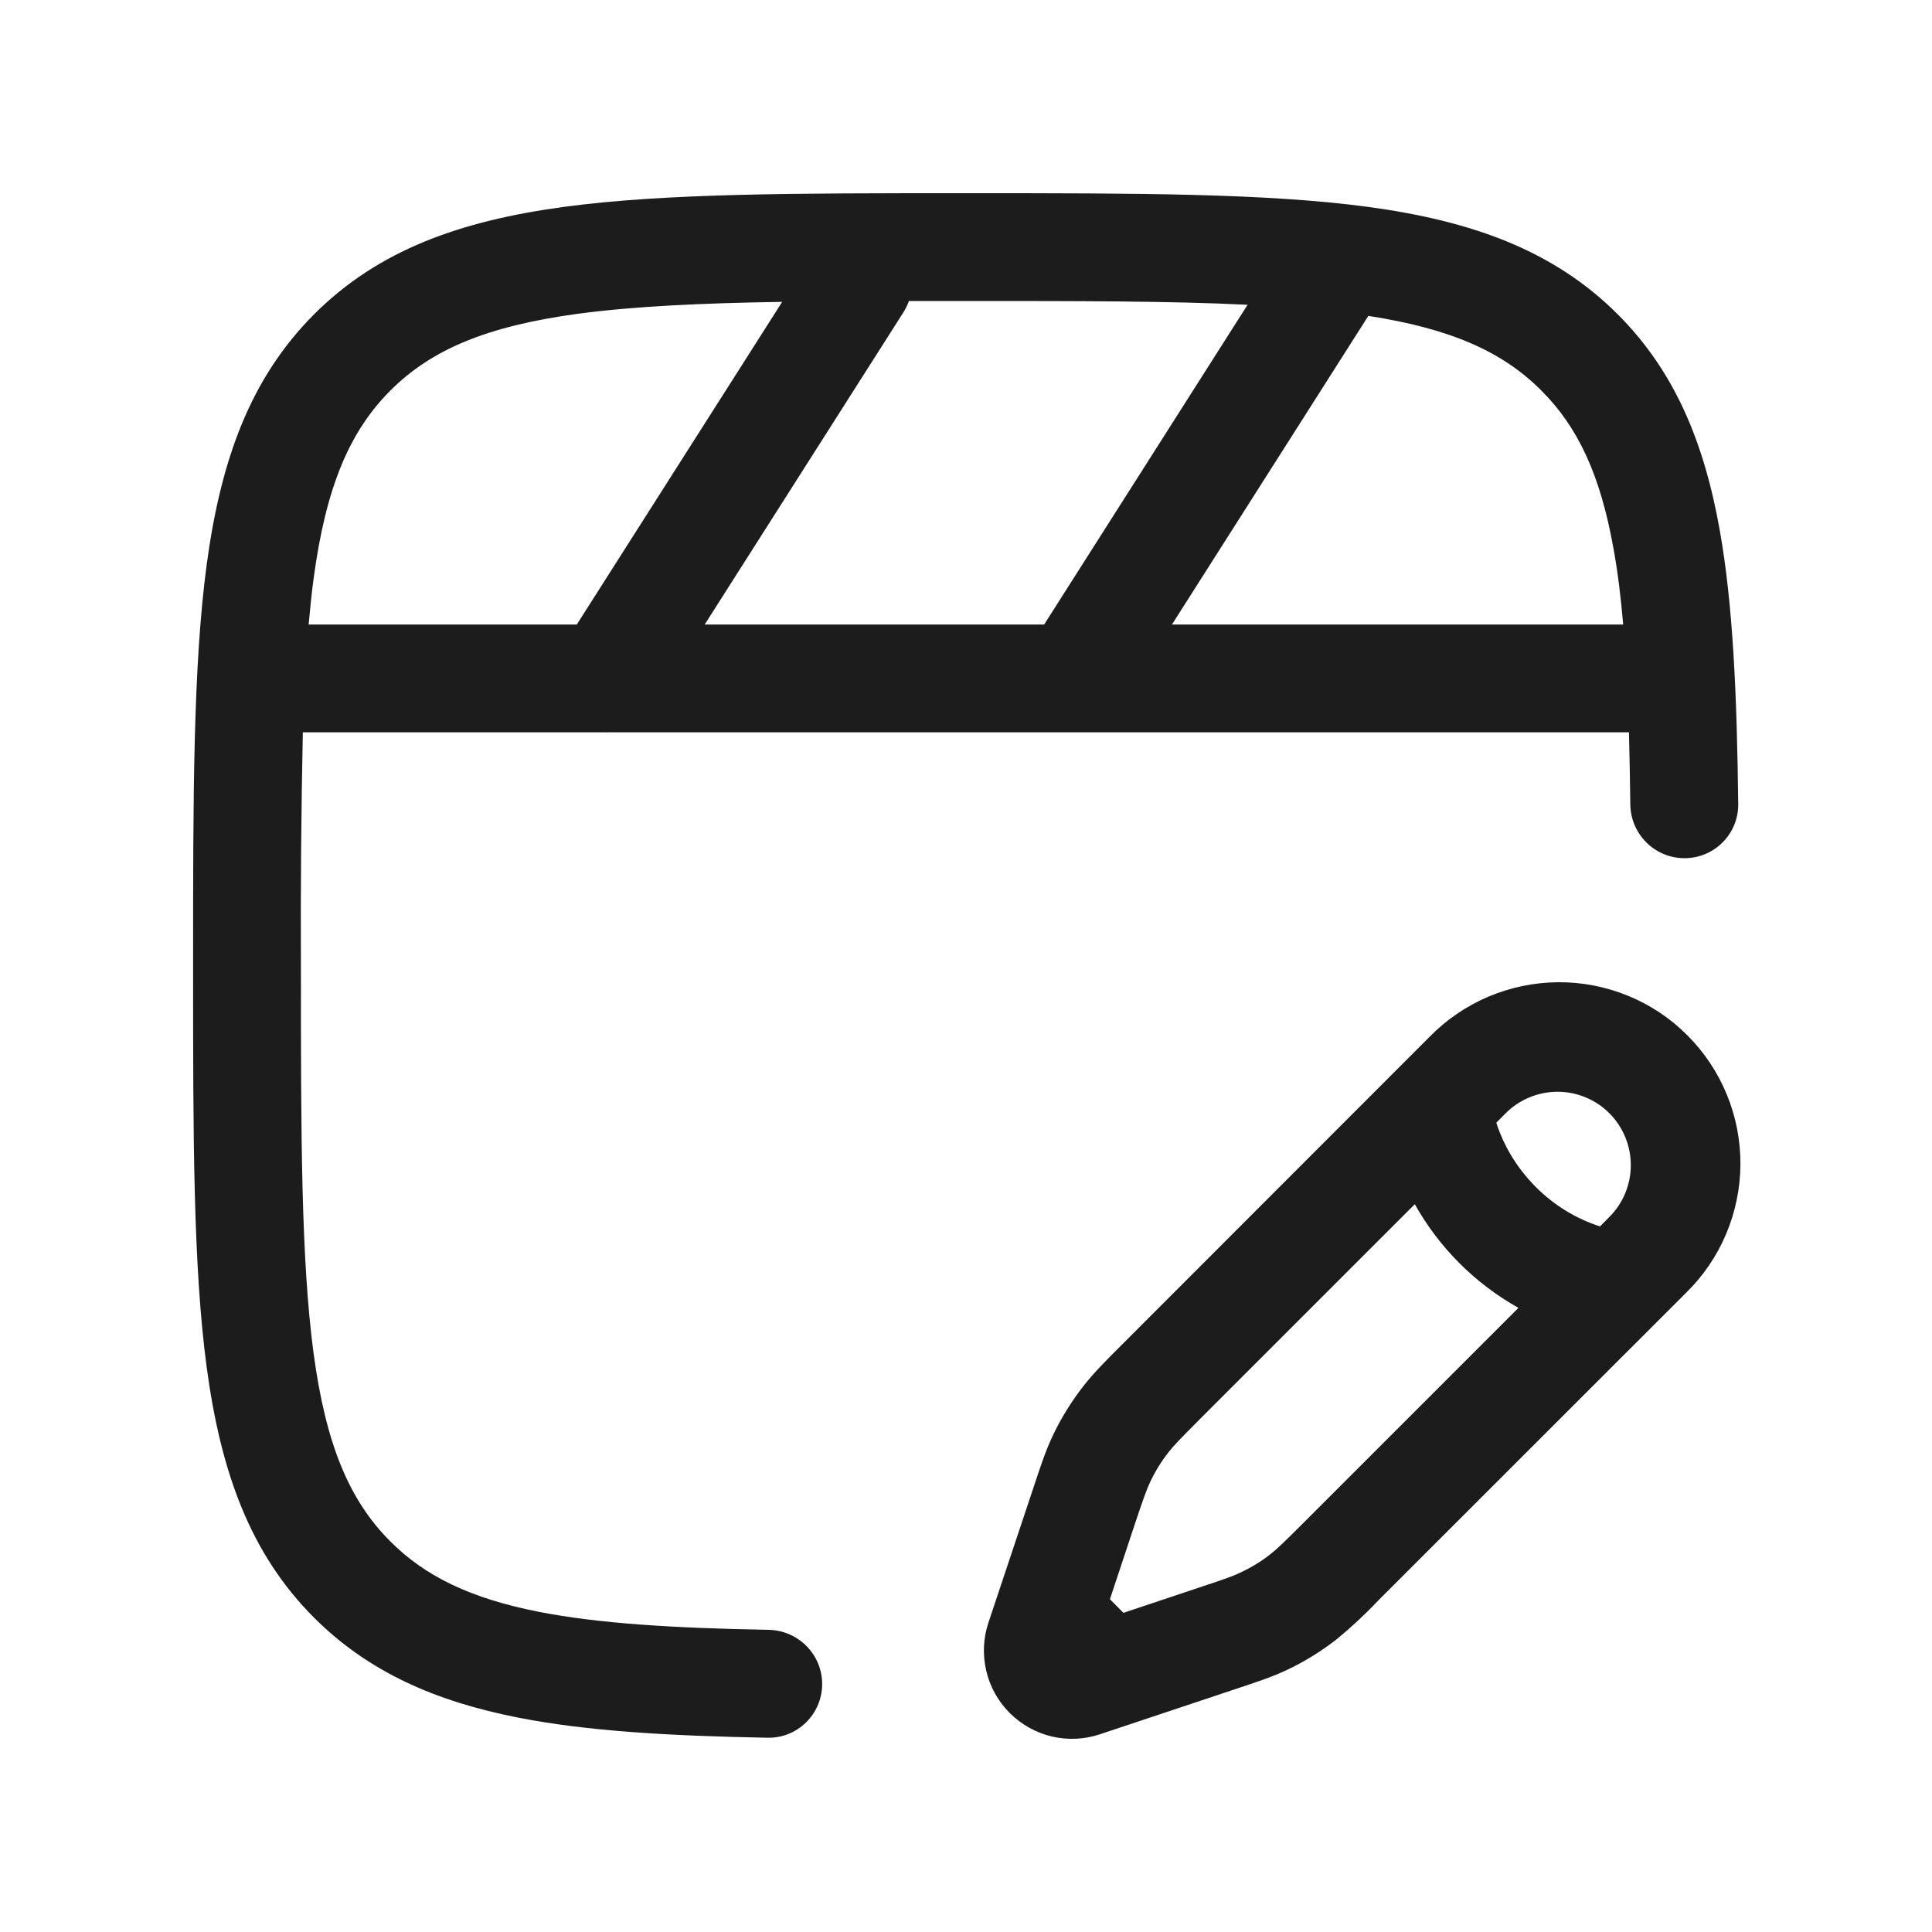 <svg width="20" height="20" viewBox="0 0 20 20" fill="none" xmlns="http://www.w3.org/2000/svg">
<path d="M9.957 2H10.041C11.76 2 13.106 2 14.157 2.141C15.231 2.286 16.08 2.588 16.746 3.253C17.336 3.843 17.641 4.578 17.803 5.49C17.94 6.261 17.981 7.195 17.994 8.324C17.997 8.632 17.748 8.883 17.44 8.884C17.131 8.885 16.881 8.636 16.877 8.328C16.874 8.079 16.869 7.83 16.863 7.581H6.286C6.28 7.582 6.274 7.582 6.268 7.581H3.135C3.118 8.388 3.111 9.194 3.115 10C3.115 11.77 3.117 13.041 3.246 14.008C3.374 14.96 3.618 15.534 4.042 15.958C4.402 16.318 4.869 16.546 5.58 16.686C6.196 16.806 6.963 16.854 7.957 16.872C8.265 16.878 8.513 17.129 8.511 17.437C8.508 17.746 8.256 17.994 7.948 17.989C6.931 17.97 6.078 17.921 5.366 17.781C4.51 17.613 3.815 17.309 3.252 16.747C2.586 16.081 2.285 15.232 2.14 14.157C1.999 13.107 1.999 11.761 1.999 10.043V9.958C1.999 8.239 1.999 6.893 2.14 5.842C2.285 4.768 2.587 3.919 3.252 3.253C3.918 2.587 4.767 2.286 5.842 2.141C6.892 2 8.238 2 9.957 2ZM3.195 6.465H5.971L8.097 3.125C7.258 3.138 6.57 3.17 5.991 3.247C5.039 3.375 4.465 3.619 4.041 4.043C3.618 4.467 3.374 5.04 3.246 5.992C3.226 6.142 3.21 6.299 3.195 6.465ZM9.409 3.116C9.395 3.156 9.376 3.194 9.354 3.23L7.295 6.465H10.809L12.915 3.155C12.125 3.116 11.172 3.116 9.999 3.116H9.409ZM14.165 3.27L12.132 6.465H16.803C16.779 6.181 16.747 5.922 16.704 5.685C16.567 4.914 16.334 4.42 15.956 4.043C15.557 3.642 15.023 3.403 14.165 3.27ZM14.797 10.735C14.971 10.557 15.178 10.415 15.406 10.318C15.635 10.221 15.88 10.17 16.129 10.168C16.377 10.166 16.623 10.214 16.853 10.308C17.083 10.402 17.292 10.541 17.467 10.717C17.643 10.893 17.782 11.101 17.876 11.331C17.971 11.561 18.018 11.807 18.017 12.056C18.015 12.304 17.964 12.55 17.867 12.778C17.77 13.007 17.628 13.214 17.45 13.387L14.263 16.573C14.13 16.714 13.987 16.846 13.838 16.969C13.68 17.092 13.51 17.198 13.329 17.284C13.176 17.357 13.015 17.411 12.784 17.487L11.387 17.953C11.226 18.007 11.053 18.015 10.888 17.976C10.723 17.937 10.572 17.852 10.453 17.733C10.333 17.613 10.248 17.462 10.21 17.297C10.171 17.132 10.178 16.959 10.232 16.798L10.698 15.401C10.774 15.17 10.828 15.009 10.901 14.856C10.987 14.676 11.093 14.505 11.216 14.348C11.32 14.214 11.44 14.094 11.612 13.922L14.797 10.735ZM16.66 11.524C16.518 11.382 16.325 11.302 16.124 11.302C15.922 11.302 15.729 11.382 15.587 11.524L15.49 11.622L15.502 11.66C15.563 11.835 15.679 12.067 15.898 12.287C16.084 12.474 16.312 12.615 16.563 12.696L16.66 12.598C16.802 12.456 16.882 12.263 16.882 12.062C16.882 11.86 16.802 11.666 16.66 11.524ZM15.719 13.539C15.269 13.287 14.898 12.916 14.646 12.466L12.424 14.688C12.221 14.892 12.153 14.961 12.096 15.034C12.023 15.127 11.96 15.229 11.909 15.336C11.869 15.42 11.837 15.511 11.746 15.783L11.49 16.555L11.63 16.696L12.402 16.438C12.674 16.348 12.765 16.316 12.848 16.276C12.956 16.224 13.058 16.163 13.151 16.089C13.224 16.032 13.293 15.964 13.497 15.761L15.719 13.539Z" fill="#1C1C1C"/>
</svg>
